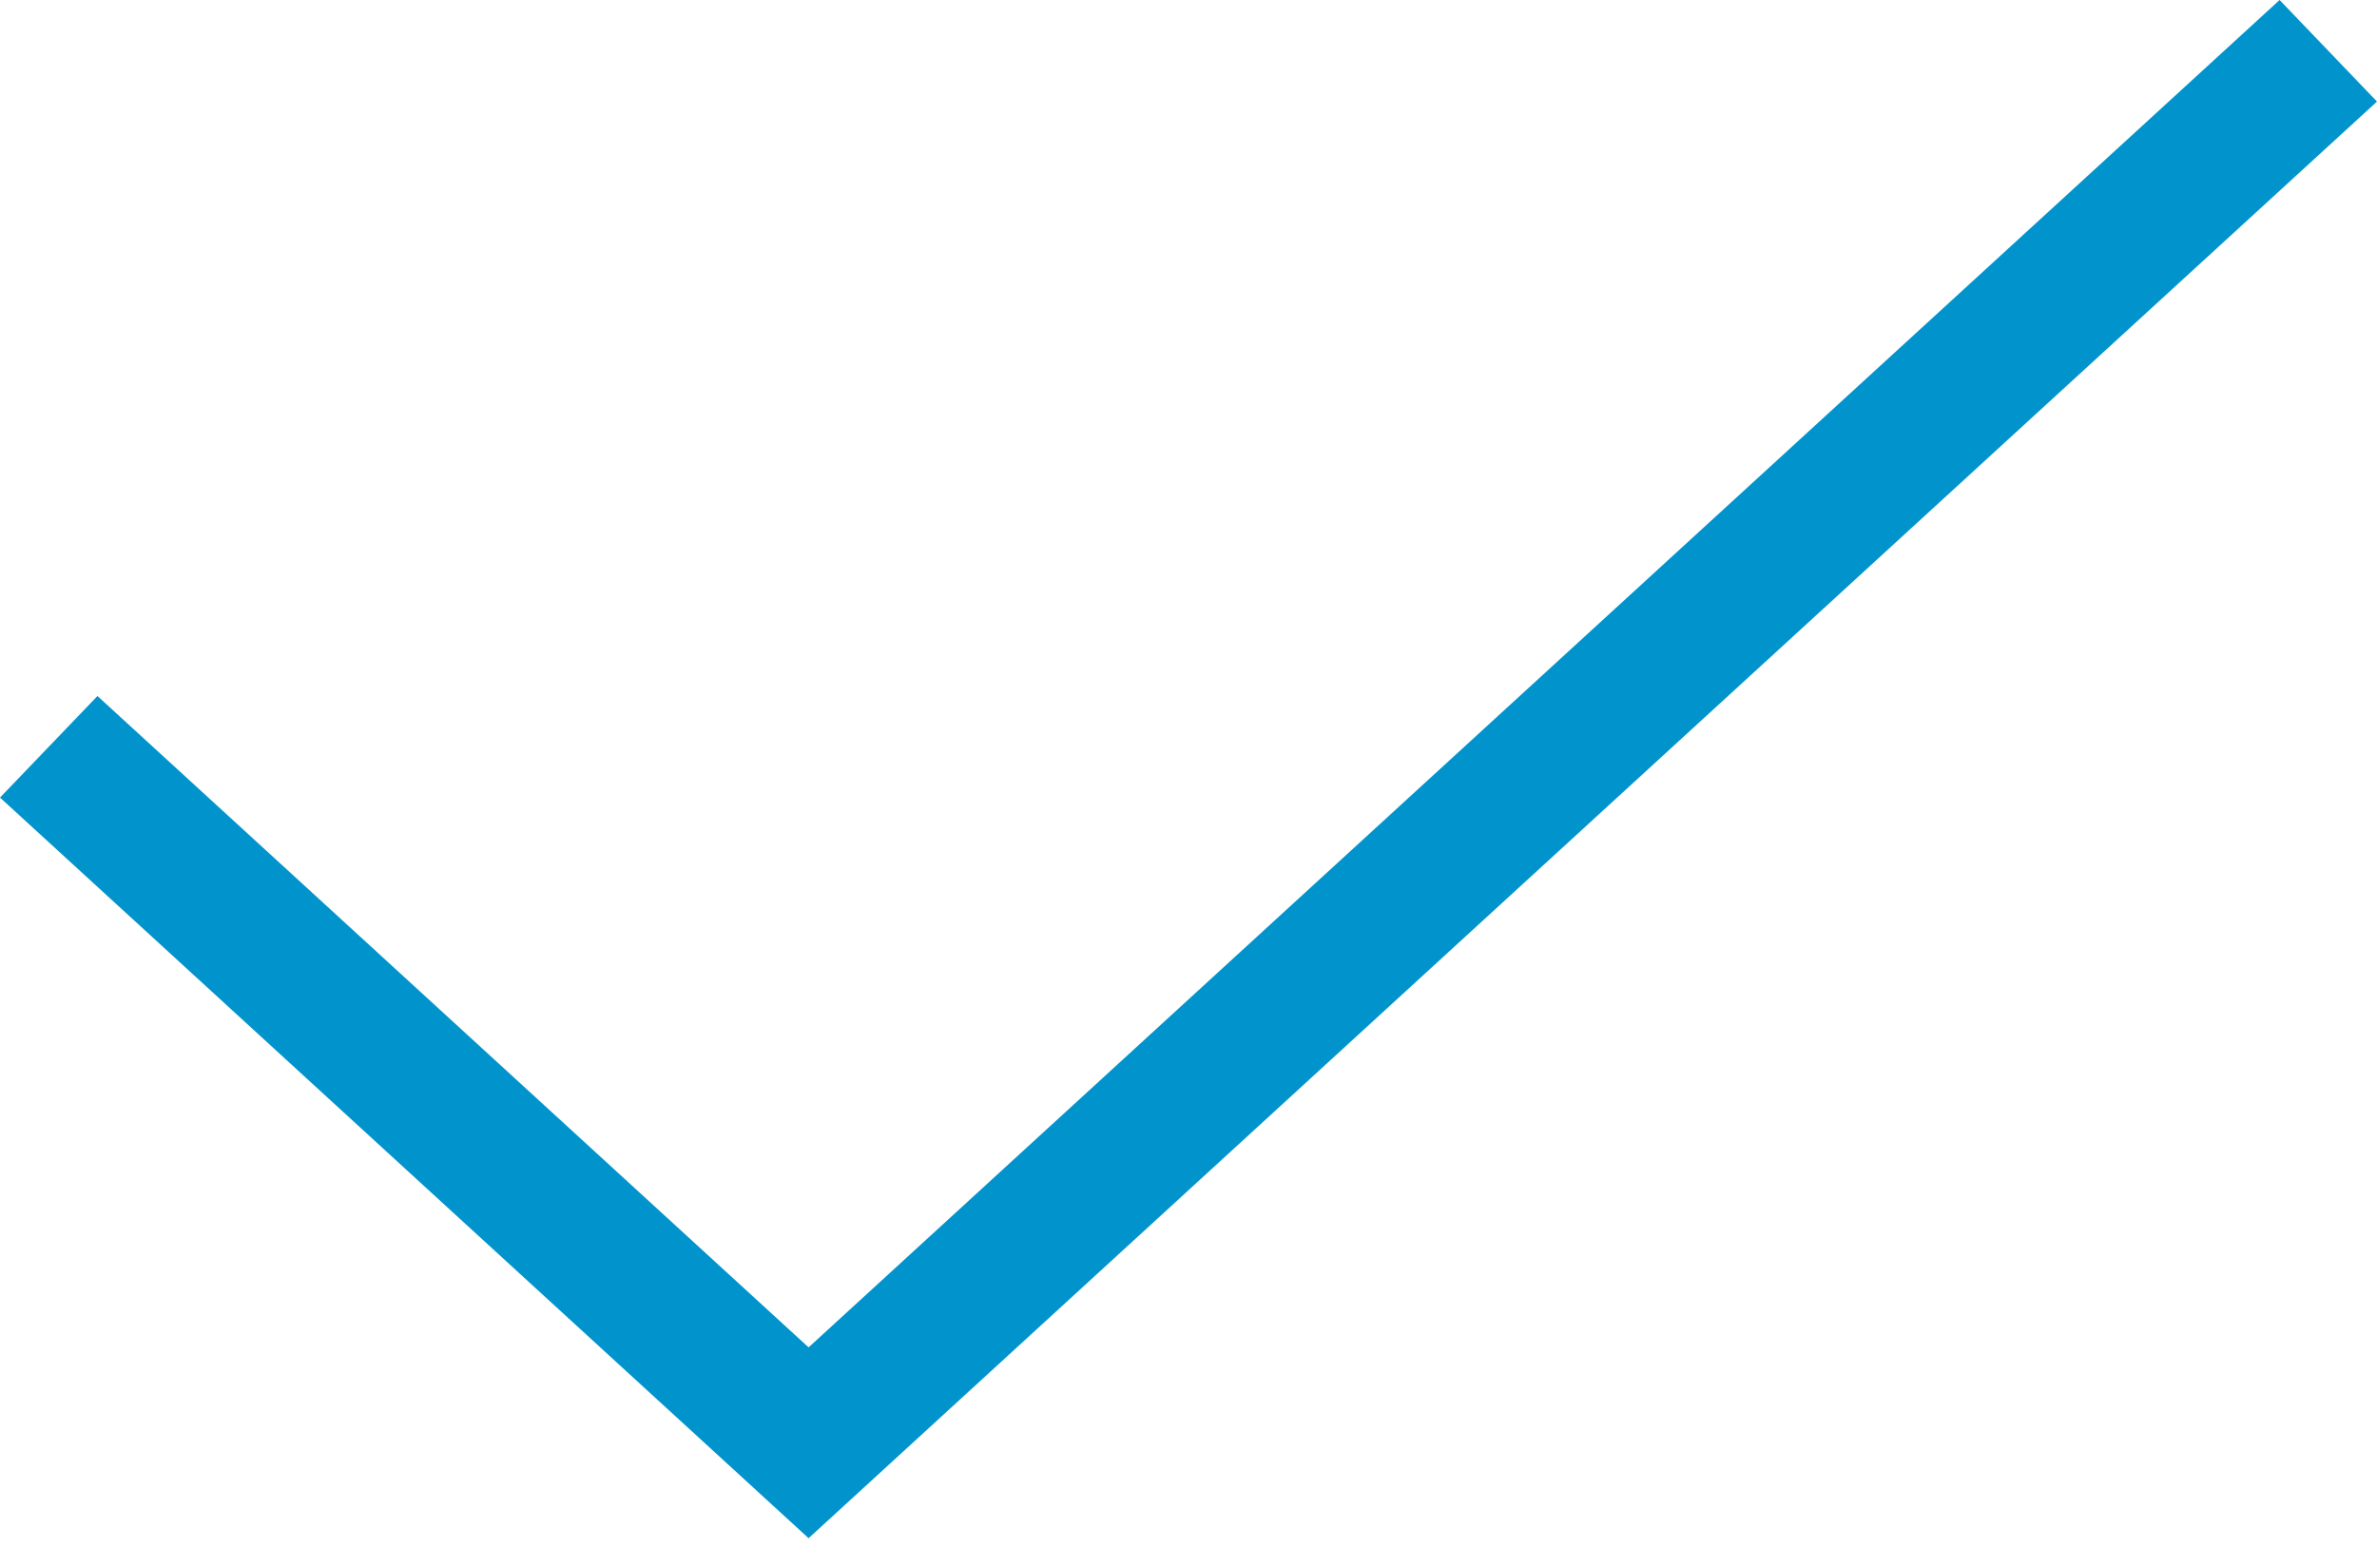 <?xml version="1.0" encoding="UTF-8"?> <svg xmlns="http://www.w3.org/2000/svg" width="47" height="31" viewBox="0 0 47 31" fill="none"> <path fill-rule="evenodd" clip-rule="evenodd" d="M15.988 26.639L45.074 0L47 2.008L15.988 30.412L0 15.769L1.927 13.761L15.988 26.639Z" fill="#0194CC"></path> </svg> 